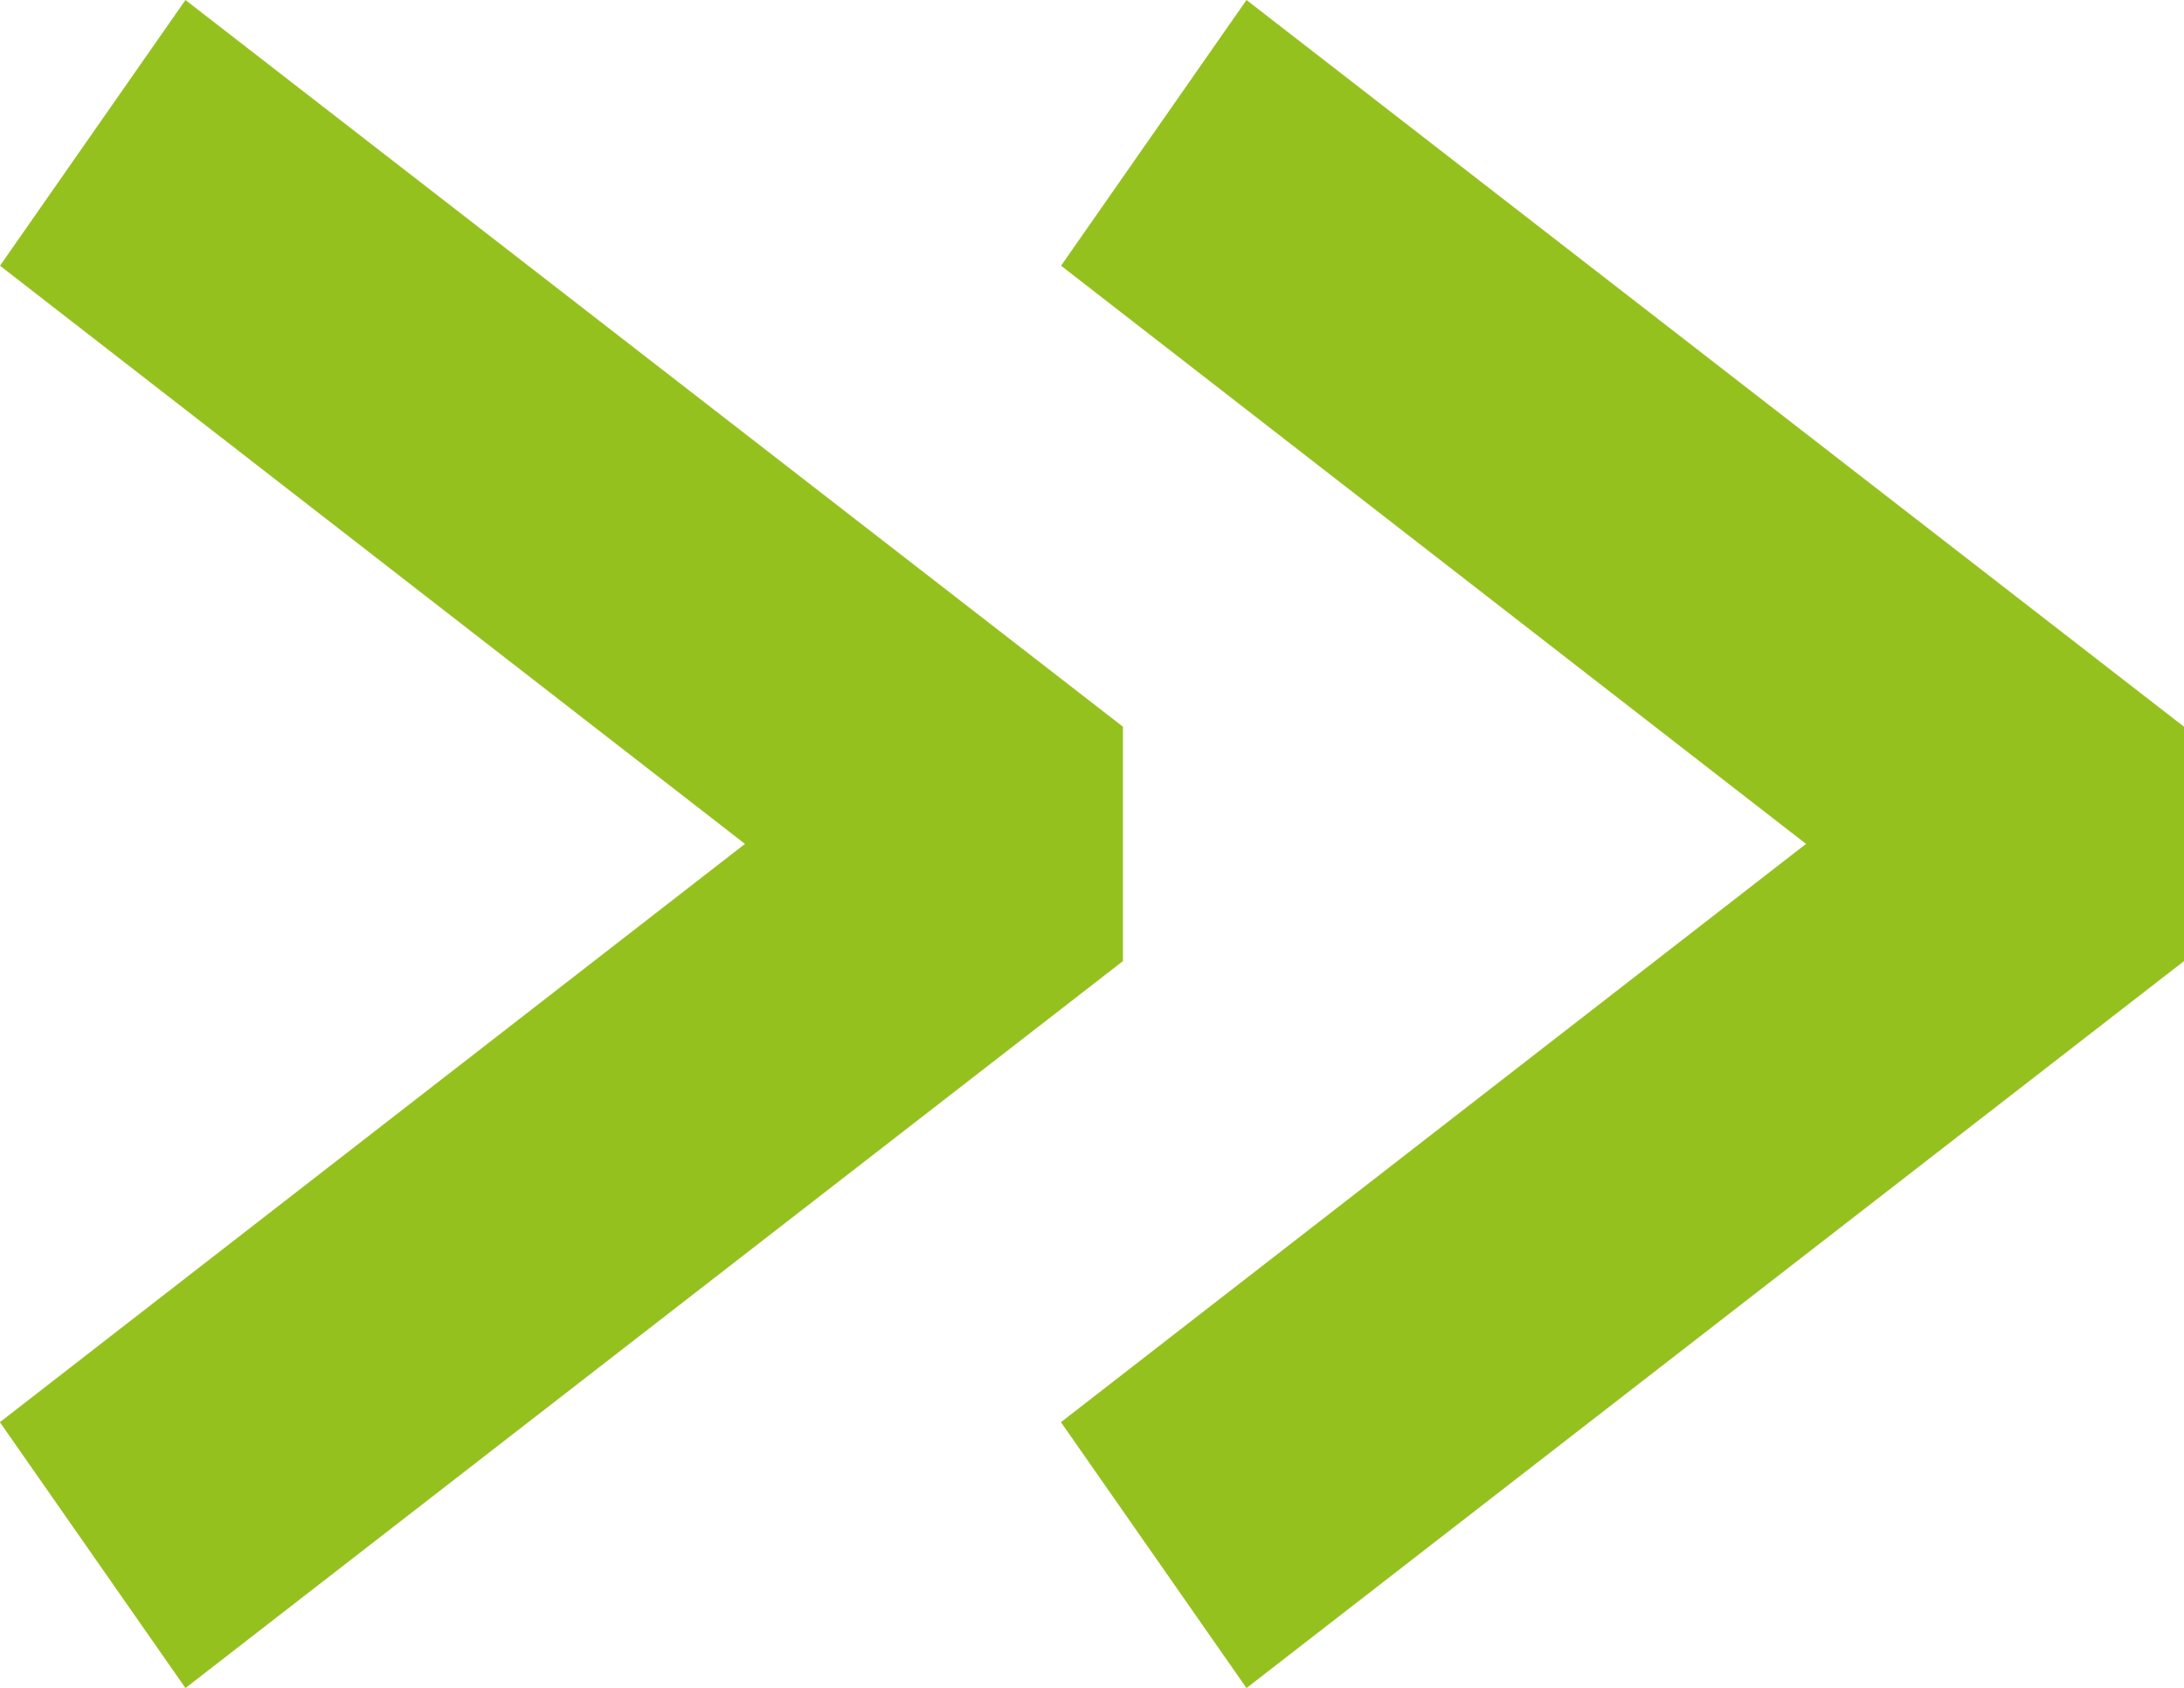 <?xml version="1.0" encoding="UTF-8"?>
<svg id="Laag_1" data-name="Laag 1" xmlns="http://www.w3.org/2000/svg" viewBox="0 0 89.27 68.99">
  <defs>
    <style>
      .cls-1 {
        fill: #95c11f;
      }
    </style>
  </defs>
  <path class="cls-1" d="M0,58.12l30.45-23.63L0,10.86,7.58,0l38.32,29.7v9.58L7.58,68.99,0,58.13h0Z"/>
  <path class="cls-1" d="M43.37,58.12l30.45-23.63-30.45-23.63L50.95,0l38.32,29.7v9.58l-38.32,29.71-7.58-10.86h0Z"/>
</svg>
